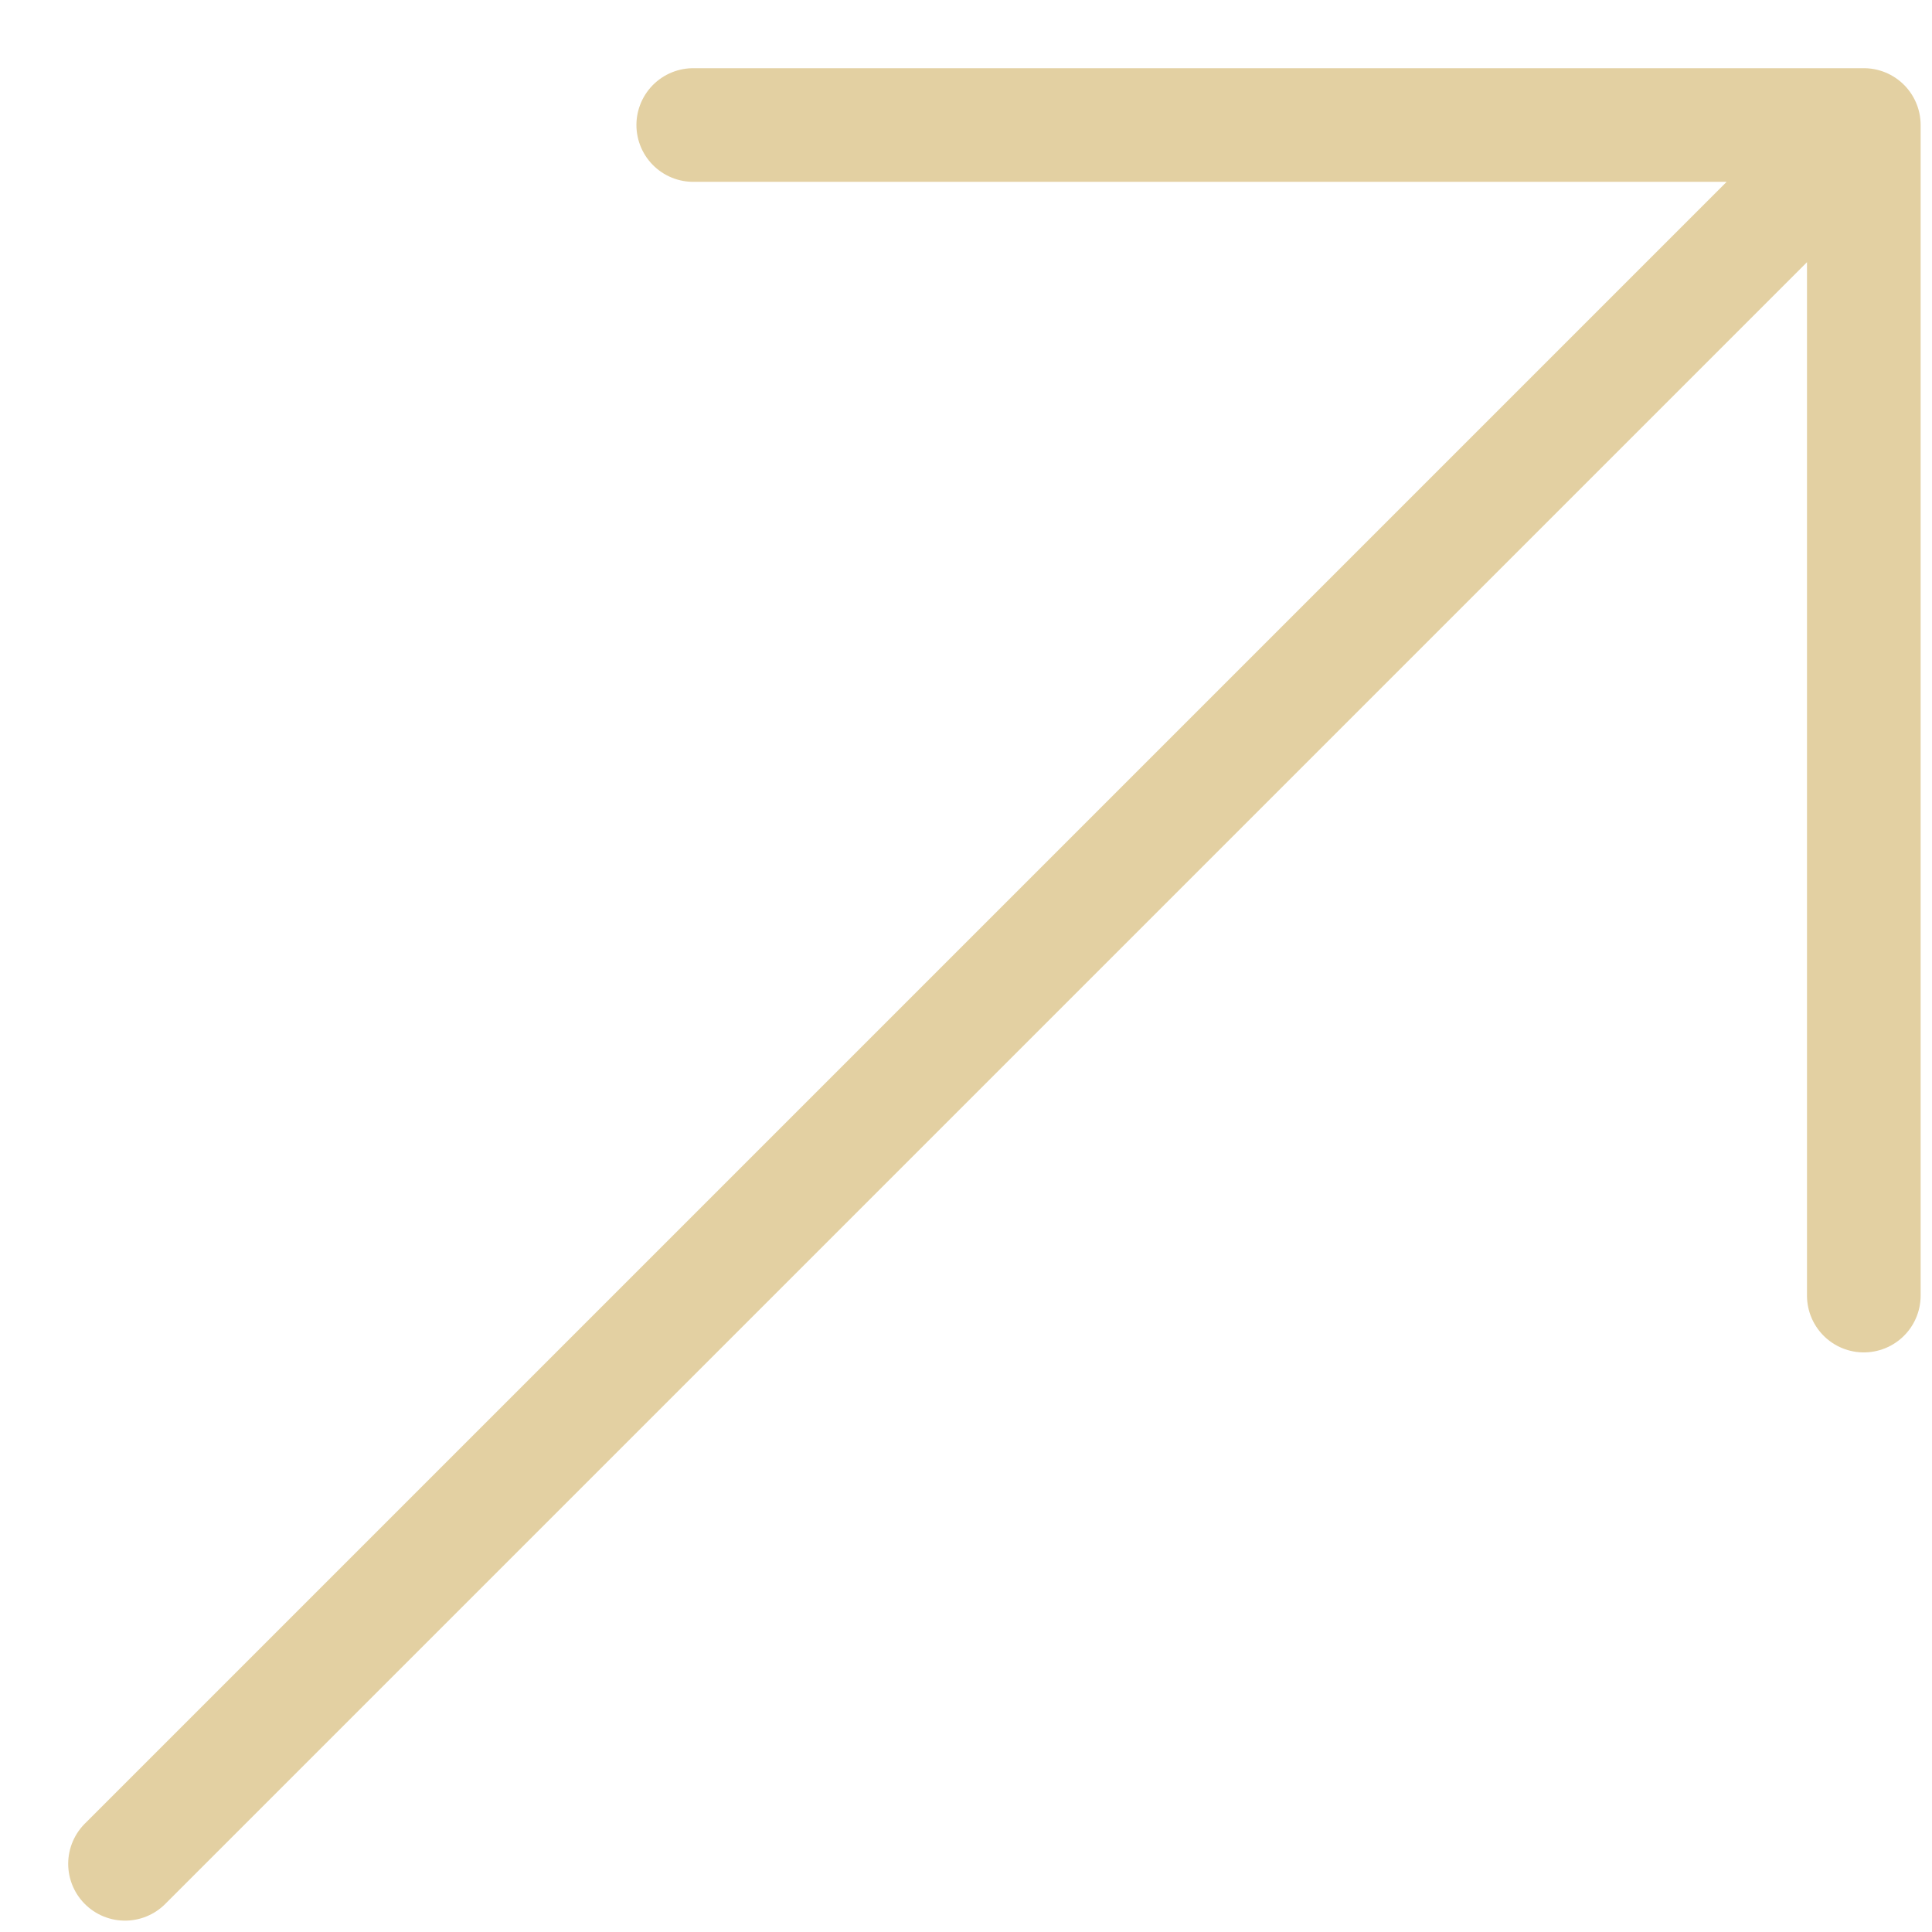 <?xml version="1.0" encoding="UTF-8"?> <svg xmlns="http://www.w3.org/2000/svg" xmlns:xlink="http://www.w3.org/1999/xlink" id="_Слой_1" data-name="Слой_1" version="1.1" viewBox="0 0 17 17"><defs><style> .st0, .st1 { fill: none; } .st1 { stroke: #e3d0a2; stroke-linecap: round; stroke-linejoin: bevel; } .st2 { clip-path: url(#clippath); } </style><clipPath id="clippath"><rect class="st0" width="17" height="17"></rect></clipPath></defs><g class="st2"><path class="st1" d="M1.1,16.4L16.4,1.1M16.4,1.1H6.1M16.4,1.1v10.3"></path></g></svg> 